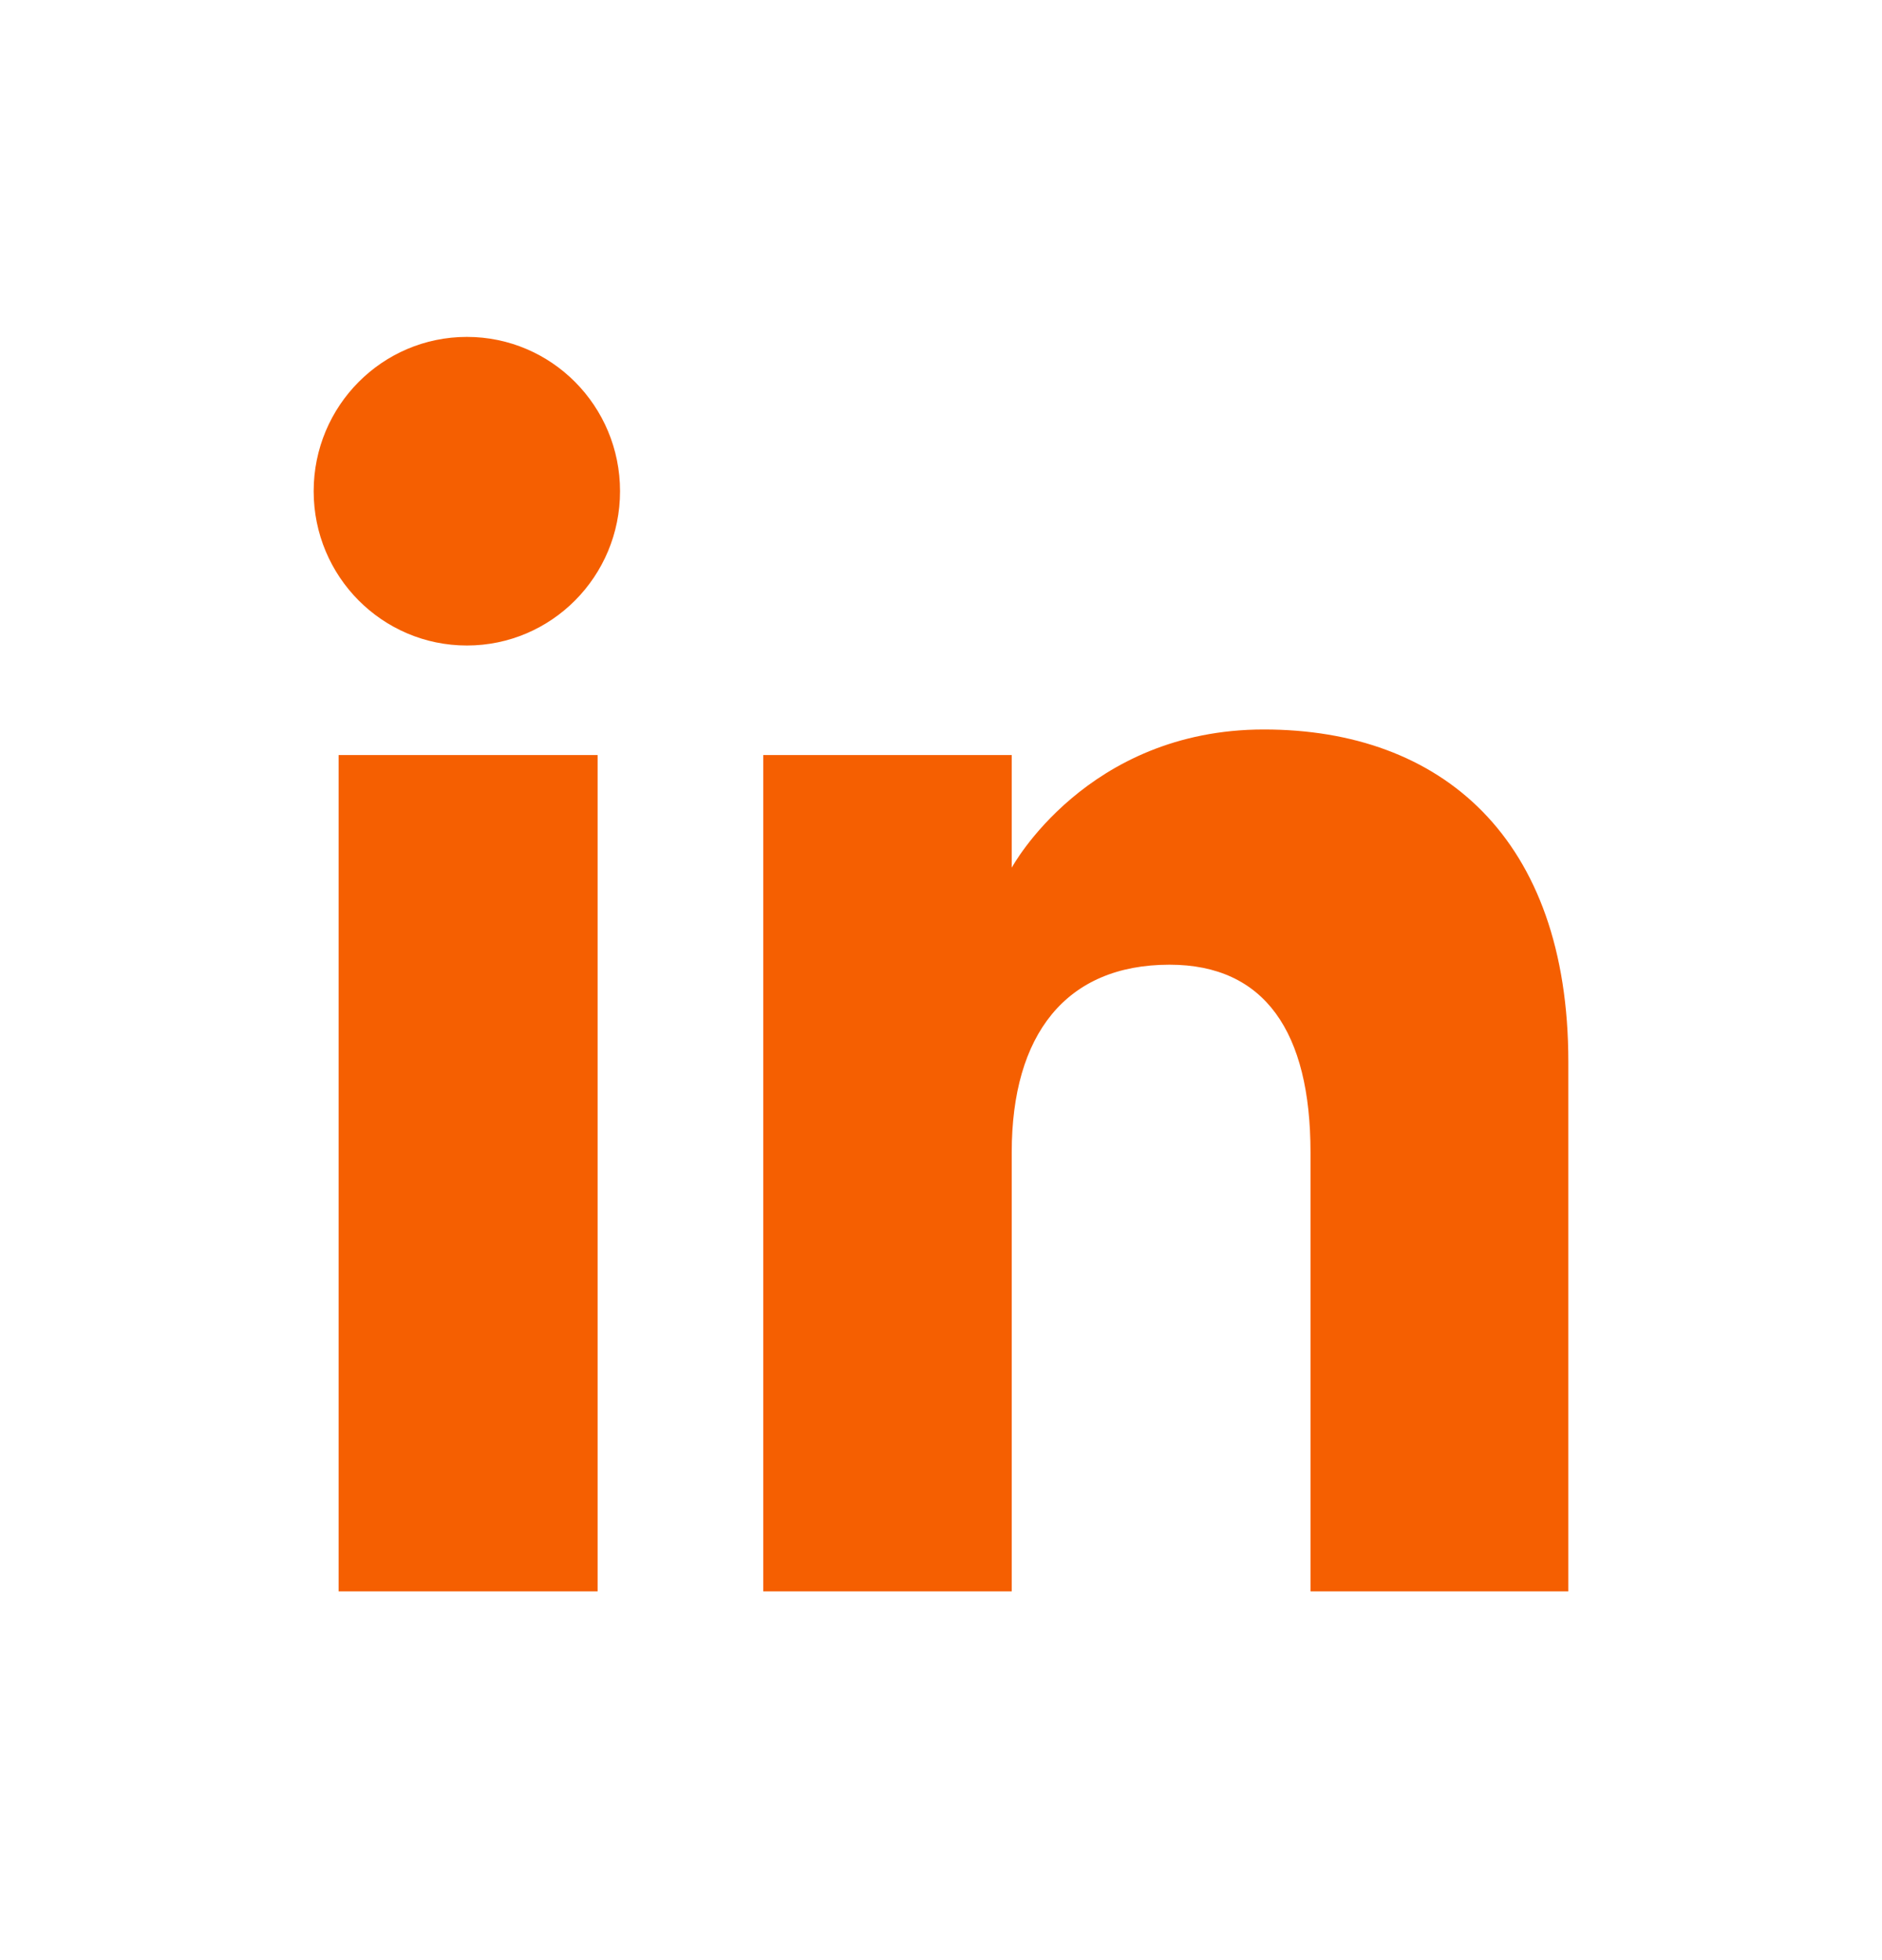 <svg width="24" height="25" viewBox="0 0 24 25" fill="none" xmlns="http://www.w3.org/2000/svg">
<path fill-rule="evenodd" clip-rule="evenodd" d="M20 20.297H16.712V14.697C16.712 13.162 16.129 12.304 14.914 12.304C13.592 12.304 12.902 13.197 12.902 14.697V20.297H9.733V9.63H12.902V11.067C12.902 11.067 13.854 9.304 16.118 9.304C18.38 9.304 20 10.686 20 13.543V20.297ZM5.954 8.233C4.874 8.233 4 7.352 4 6.265C4 5.178 4.874 4.297 5.954 4.297C7.033 4.297 7.907 5.178 7.907 6.265C7.907 7.352 7.033 8.233 5.954 8.233ZM4.318 20.297H7.621V9.63H4.318V20.297Z" fill="#F55F01"/>
</svg>
